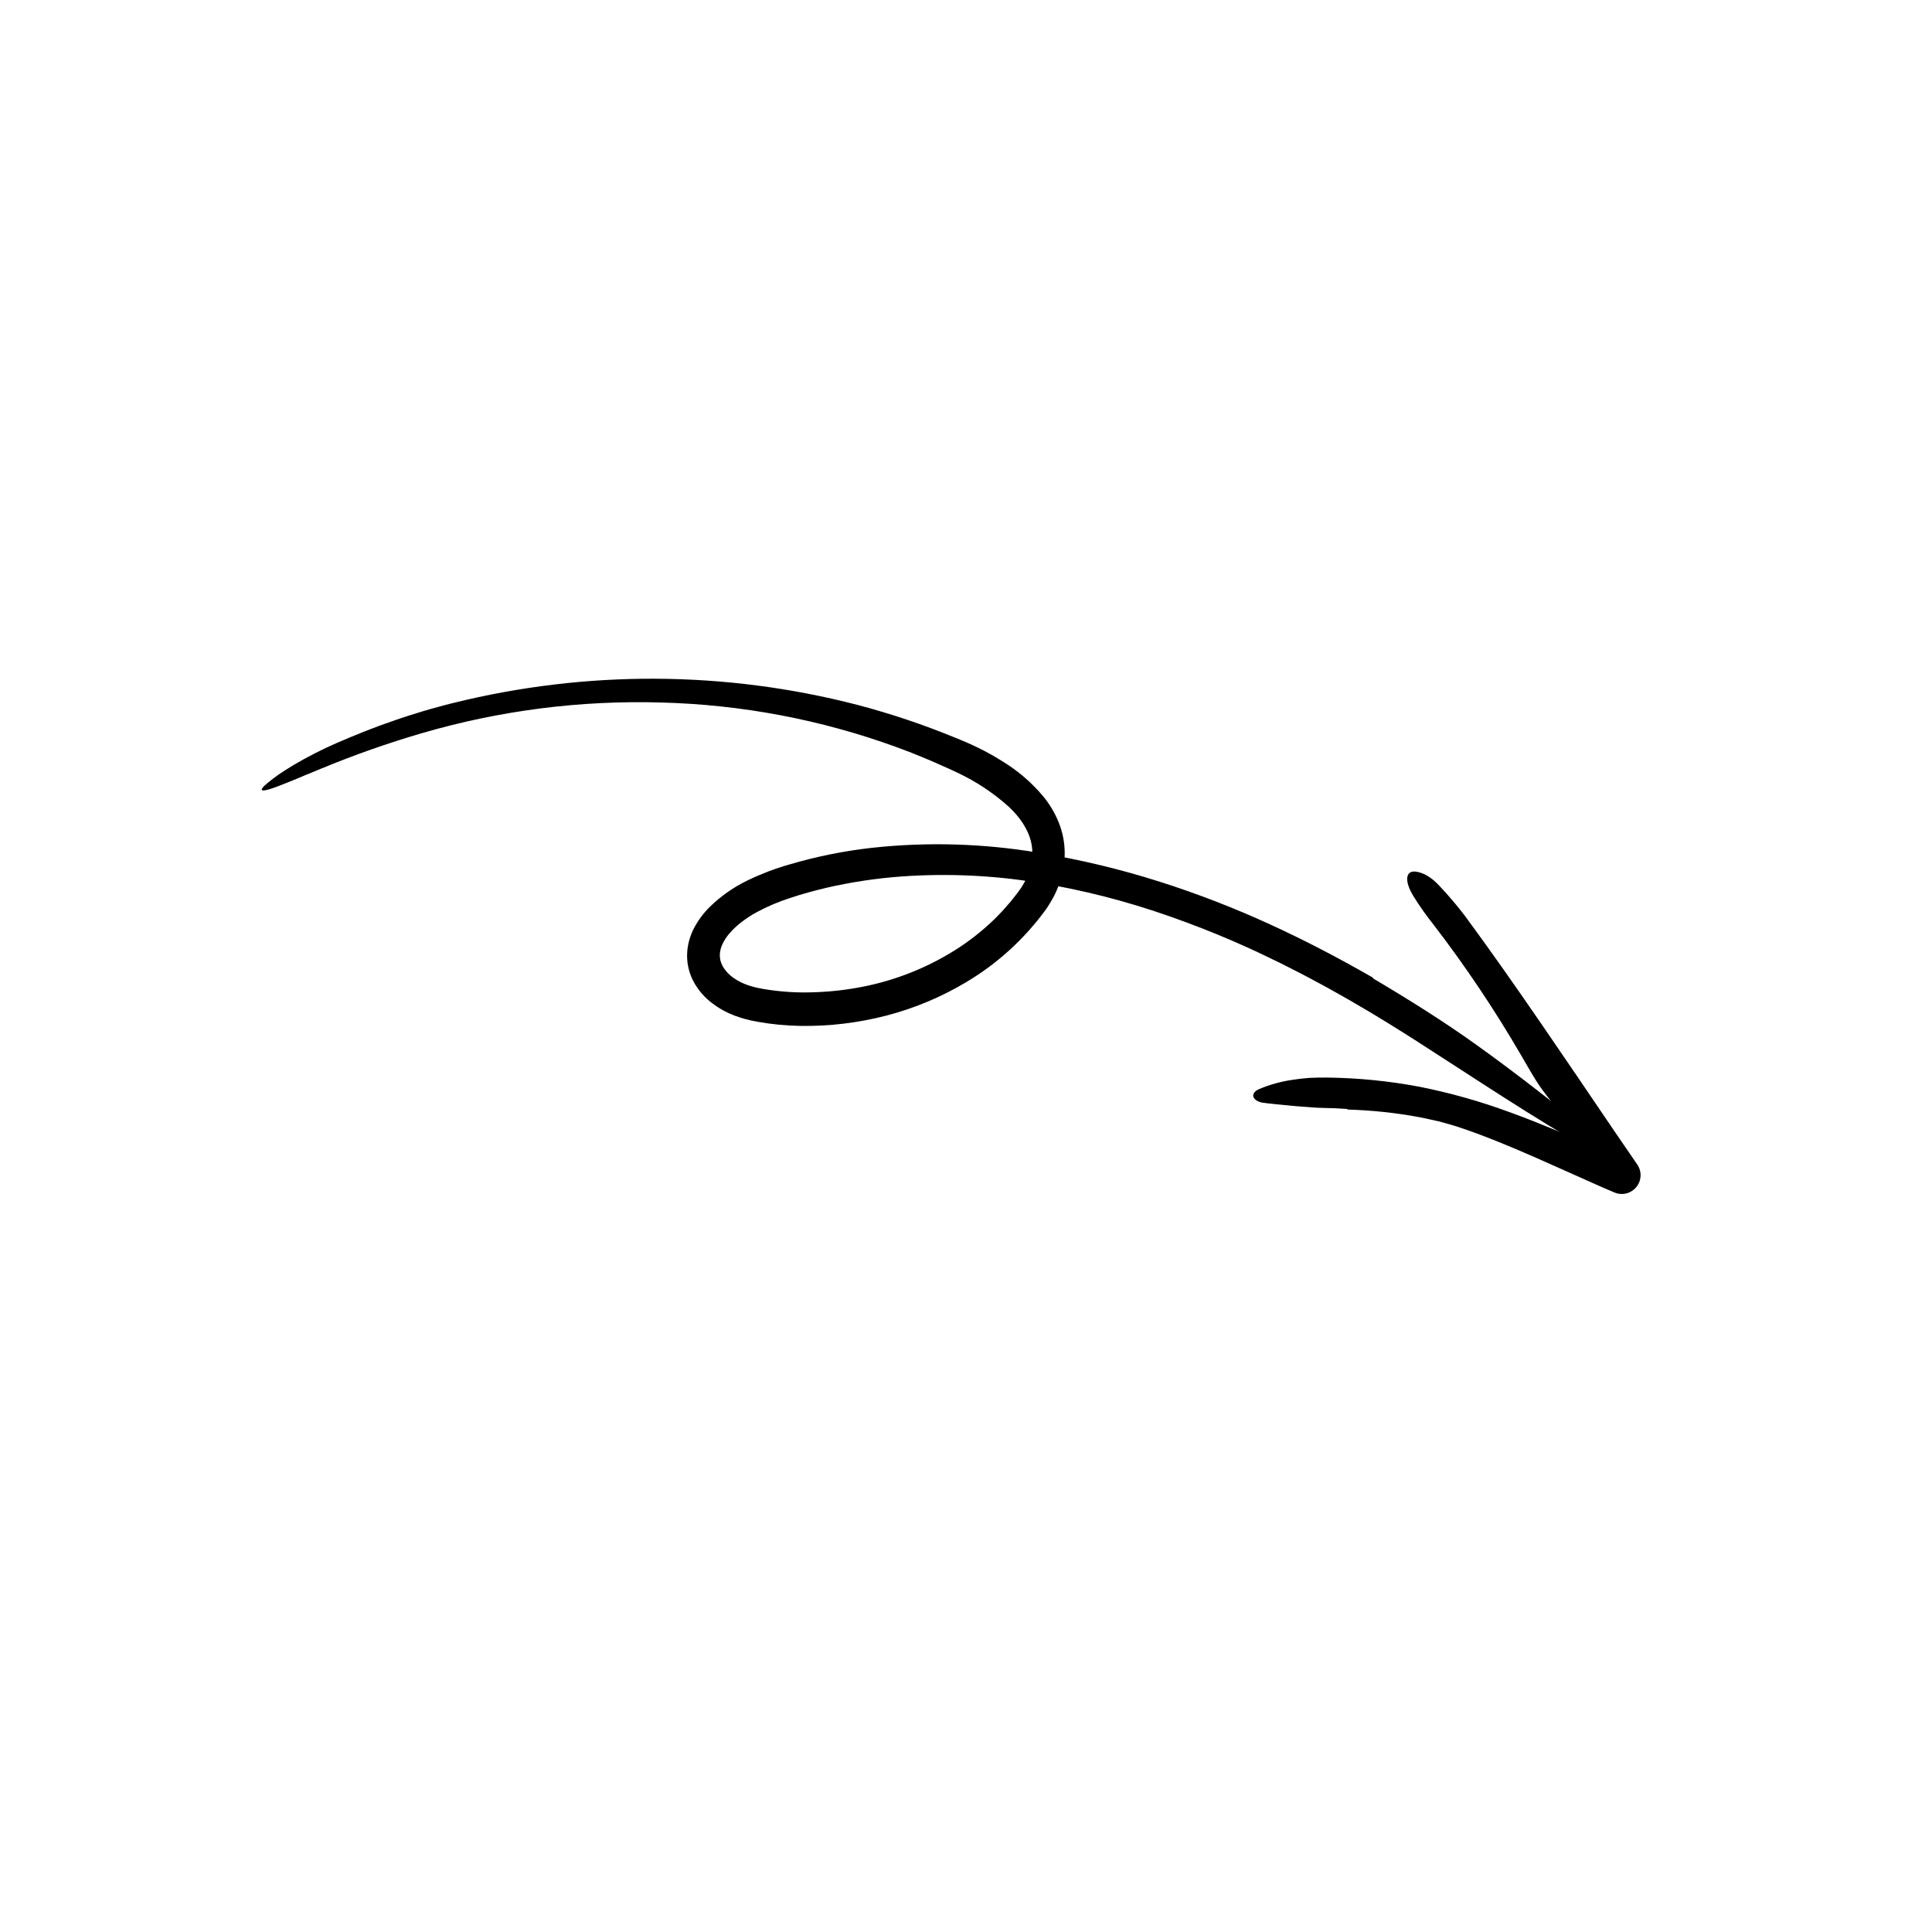 <svg width="129" height="129" viewBox="0 0 129 129" fill="none" xmlns="http://www.w3.org/2000/svg">
<g clip-path="url(#clip0_7698_7218)">
<path d="M91.674 65.28C89.426 63.99 87.125 62.781 84.757 61.701C82.386 60.616 79.951 59.674 77.464 58.882C74.816 58.038 72.108 57.389 69.362 56.939C65.681 56.316 61.927 56.205 58.207 56.61C56.334 56.82 54.481 57.196 52.671 57.732C51.734 58.001 50.82 58.349 49.941 58.773C49.001 59.222 48.142 59.822 47.396 60.55C46.988 60.952 46.642 61.413 46.37 61.916C46.063 62.479 45.894 63.105 45.877 63.744C45.865 64.407 46.032 65.06 46.36 65.634C46.663 66.163 47.071 66.624 47.558 66.99C48.007 67.331 48.502 67.606 49.029 67.806C49.521 67.99 50.03 68.128 50.548 68.217C51.505 68.391 52.476 68.486 53.45 68.5C55.376 68.529 57.3 68.298 59.169 67.815C61.045 67.33 62.844 66.577 64.51 65.581C66.587 64.346 68.394 62.701 69.818 60.748C70.007 60.479 70.18 60.198 70.335 59.908C70.495 59.608 70.63 59.296 70.739 58.974C70.973 58.323 71.092 57.637 71.091 56.947C71.087 56.246 70.95 55.554 70.689 54.907C70.438 54.29 70.097 53.714 69.677 53.198C68.885 52.248 67.94 51.437 66.879 50.8C66.376 50.484 65.857 50.196 65.323 49.935C65.058 49.806 64.791 49.681 64.522 49.564C64.252 49.445 63.993 49.345 63.728 49.235C61.622 48.371 59.46 47.647 57.257 47.067C48.422 44.779 39.137 44.736 30.242 46.943C29.908 47.019 29.577 47.113 29.246 47.204C28.915 47.297 28.581 47.382 28.253 47.484C27.595 47.689 26.936 47.886 26.289 48.12C24.987 48.56 23.716 49.077 22.474 49.614C21.485 50.045 20.522 50.538 19.592 51.087C19.218 51.315 18.889 51.522 18.604 51.717C18.323 51.918 18.082 52.102 17.879 52.268C17.286 52.754 17.365 52.883 17.992 52.697C18.149 52.65 18.34 52.584 18.564 52.498C18.786 52.41 19.043 52.309 19.335 52.194C19.626 52.078 19.947 51.945 20.299 51.793C20.654 51.649 21.041 51.493 21.454 51.318C23.642 50.411 25.878 49.624 28.15 48.96C33.341 47.443 38.732 46.75 44.125 46.906C49.496 47.042 54.802 48.045 59.838 49.877C60.182 50.006 60.527 50.136 60.874 50.267C61.217 50.408 61.56 50.549 61.905 50.69C62.251 50.827 62.587 50.988 62.929 51.137C63.27 51.288 63.613 51.436 63.93 51.594C65.178 52.18 66.332 52.946 67.356 53.867C68.106 54.565 68.665 55.393 68.856 56.268C68.948 56.709 68.953 57.164 68.87 57.609C68.826 57.841 68.763 58.069 68.68 58.29C68.603 58.516 68.504 58.733 68.386 58.941C68.263 59.159 68.126 59.369 67.977 59.57L67.47 60.213C67.289 60.419 67.111 60.628 66.927 60.832C66.734 61.028 66.548 61.231 66.349 61.422C65.552 62.188 64.678 62.871 63.741 63.459C61.852 64.639 59.765 65.463 57.583 65.889C56.49 66.102 55.383 66.225 54.271 66.256C53.174 66.293 52.076 66.22 50.995 66.038L50.7 65.981L50.553 65.953L50.42 65.921C50.245 65.88 50.074 65.829 49.905 65.769C49.581 65.655 49.274 65.498 48.991 65.304C48.736 65.129 48.515 64.909 48.34 64.654C48.262 64.542 48.199 64.419 48.153 64.29C48.106 64.169 48.078 64.043 48.069 63.914C48.055 63.783 48.061 63.652 48.085 63.523C48.109 63.383 48.149 63.246 48.204 63.115C48.336 62.816 48.514 62.539 48.732 62.294C48.976 62.017 49.247 61.766 49.542 61.544C49.85 61.311 50.174 61.099 50.513 60.913C51.227 60.528 51.975 60.21 52.747 59.961C53.141 59.829 53.543 59.707 53.952 59.593C54.358 59.48 54.767 59.375 55.177 59.278C56.827 58.898 58.503 58.645 60.19 58.523C63.218 58.307 66.258 58.442 69.249 58.925C72.259 59.412 75.216 60.167 78.087 61.181C79.527 61.685 80.949 62.24 82.353 62.847C83.053 63.152 83.75 63.464 84.438 63.799L85.472 64.297L86.496 64.816C87.181 65.157 87.849 65.532 88.526 65.891C89.193 66.269 89.868 66.633 90.527 67.026C91.856 67.792 93.159 68.606 94.457 69.429C98.587 72.077 102.439 74.67 106.072 76.711C107.742 77.65 107.963 77.143 106.274 75.713C103.86 73.718 101.269 71.691 98.599 69.779C96.406 68.203 94.045 66.728 91.676 65.325C91.676 65.31 91.675 65.296 91.674 65.28Z" fill="black"/>
<path d="M89.972 74.085C91.59 74.131 93.201 74.302 94.79 74.597C95.21 74.687 95.633 74.773 96.054 74.87C96.471 74.981 96.888 75.097 97.299 75.225C99.072 75.811 100.812 76.539 102.552 77.301L105.165 78.463C106.037 78.853 106.91 79.253 107.795 79.621L107.808 79.627C108.112 79.753 108.456 79.754 108.762 79.627C109.069 79.501 109.314 79.258 109.444 78.953C109.525 78.76 109.556 78.55 109.536 78.343C109.515 78.135 109.444 77.937 109.327 77.765L107.803 75.541C106.173 73.135 104.541 70.727 102.889 68.325C101.237 65.924 99.566 63.53 97.825 61.169C97.288 60.462 96.713 59.785 96.102 59.141C95.532 58.521 94.987 58.256 94.524 58.198C93.848 58.118 93.757 58.821 94.364 59.82C94.769 60.476 95.213 61.107 95.694 61.709C97.848 64.51 99.817 67.448 101.591 70.505C102.086 71.349 102.57 72.248 103.157 72.999C104.676 74.945 105.996 77.045 107.368 79.105L108.737 77.446C108.211 77.215 107.682 76.993 107.146 76.788C105.034 75.972 102.95 75.035 100.783 74.254C98.84 73.539 96.844 72.975 94.812 72.569C92.775 72.183 90.706 71.975 88.63 71.949C88.218 71.945 87.812 71.952 87.414 71.971C87.017 72.002 86.628 72.048 86.247 72.108C85.509 72.219 84.787 72.421 84.096 72.708C83.789 72.837 83.652 73.021 83.682 73.197C83.713 73.368 83.91 73.549 84.269 73.621C84.777 73.694 85.296 73.737 85.817 73.79C86.336 73.847 86.86 73.888 87.38 73.921C87.806 73.963 88.238 73.978 88.672 73.986L88.998 73.992L89.321 74.009C89.537 74.022 89.752 74.034 89.968 74.047L89.972 74.085Z" fill="black"/>
</g>
<defs>
<clipPath id="clip0_7698_7218">
<rect width="91.046" height="90.254" fill="white" transform="matrix(-0.735 0.678 0.678 0.735 67 0.391)"/>
</clipPath>
</defs>
</svg>
